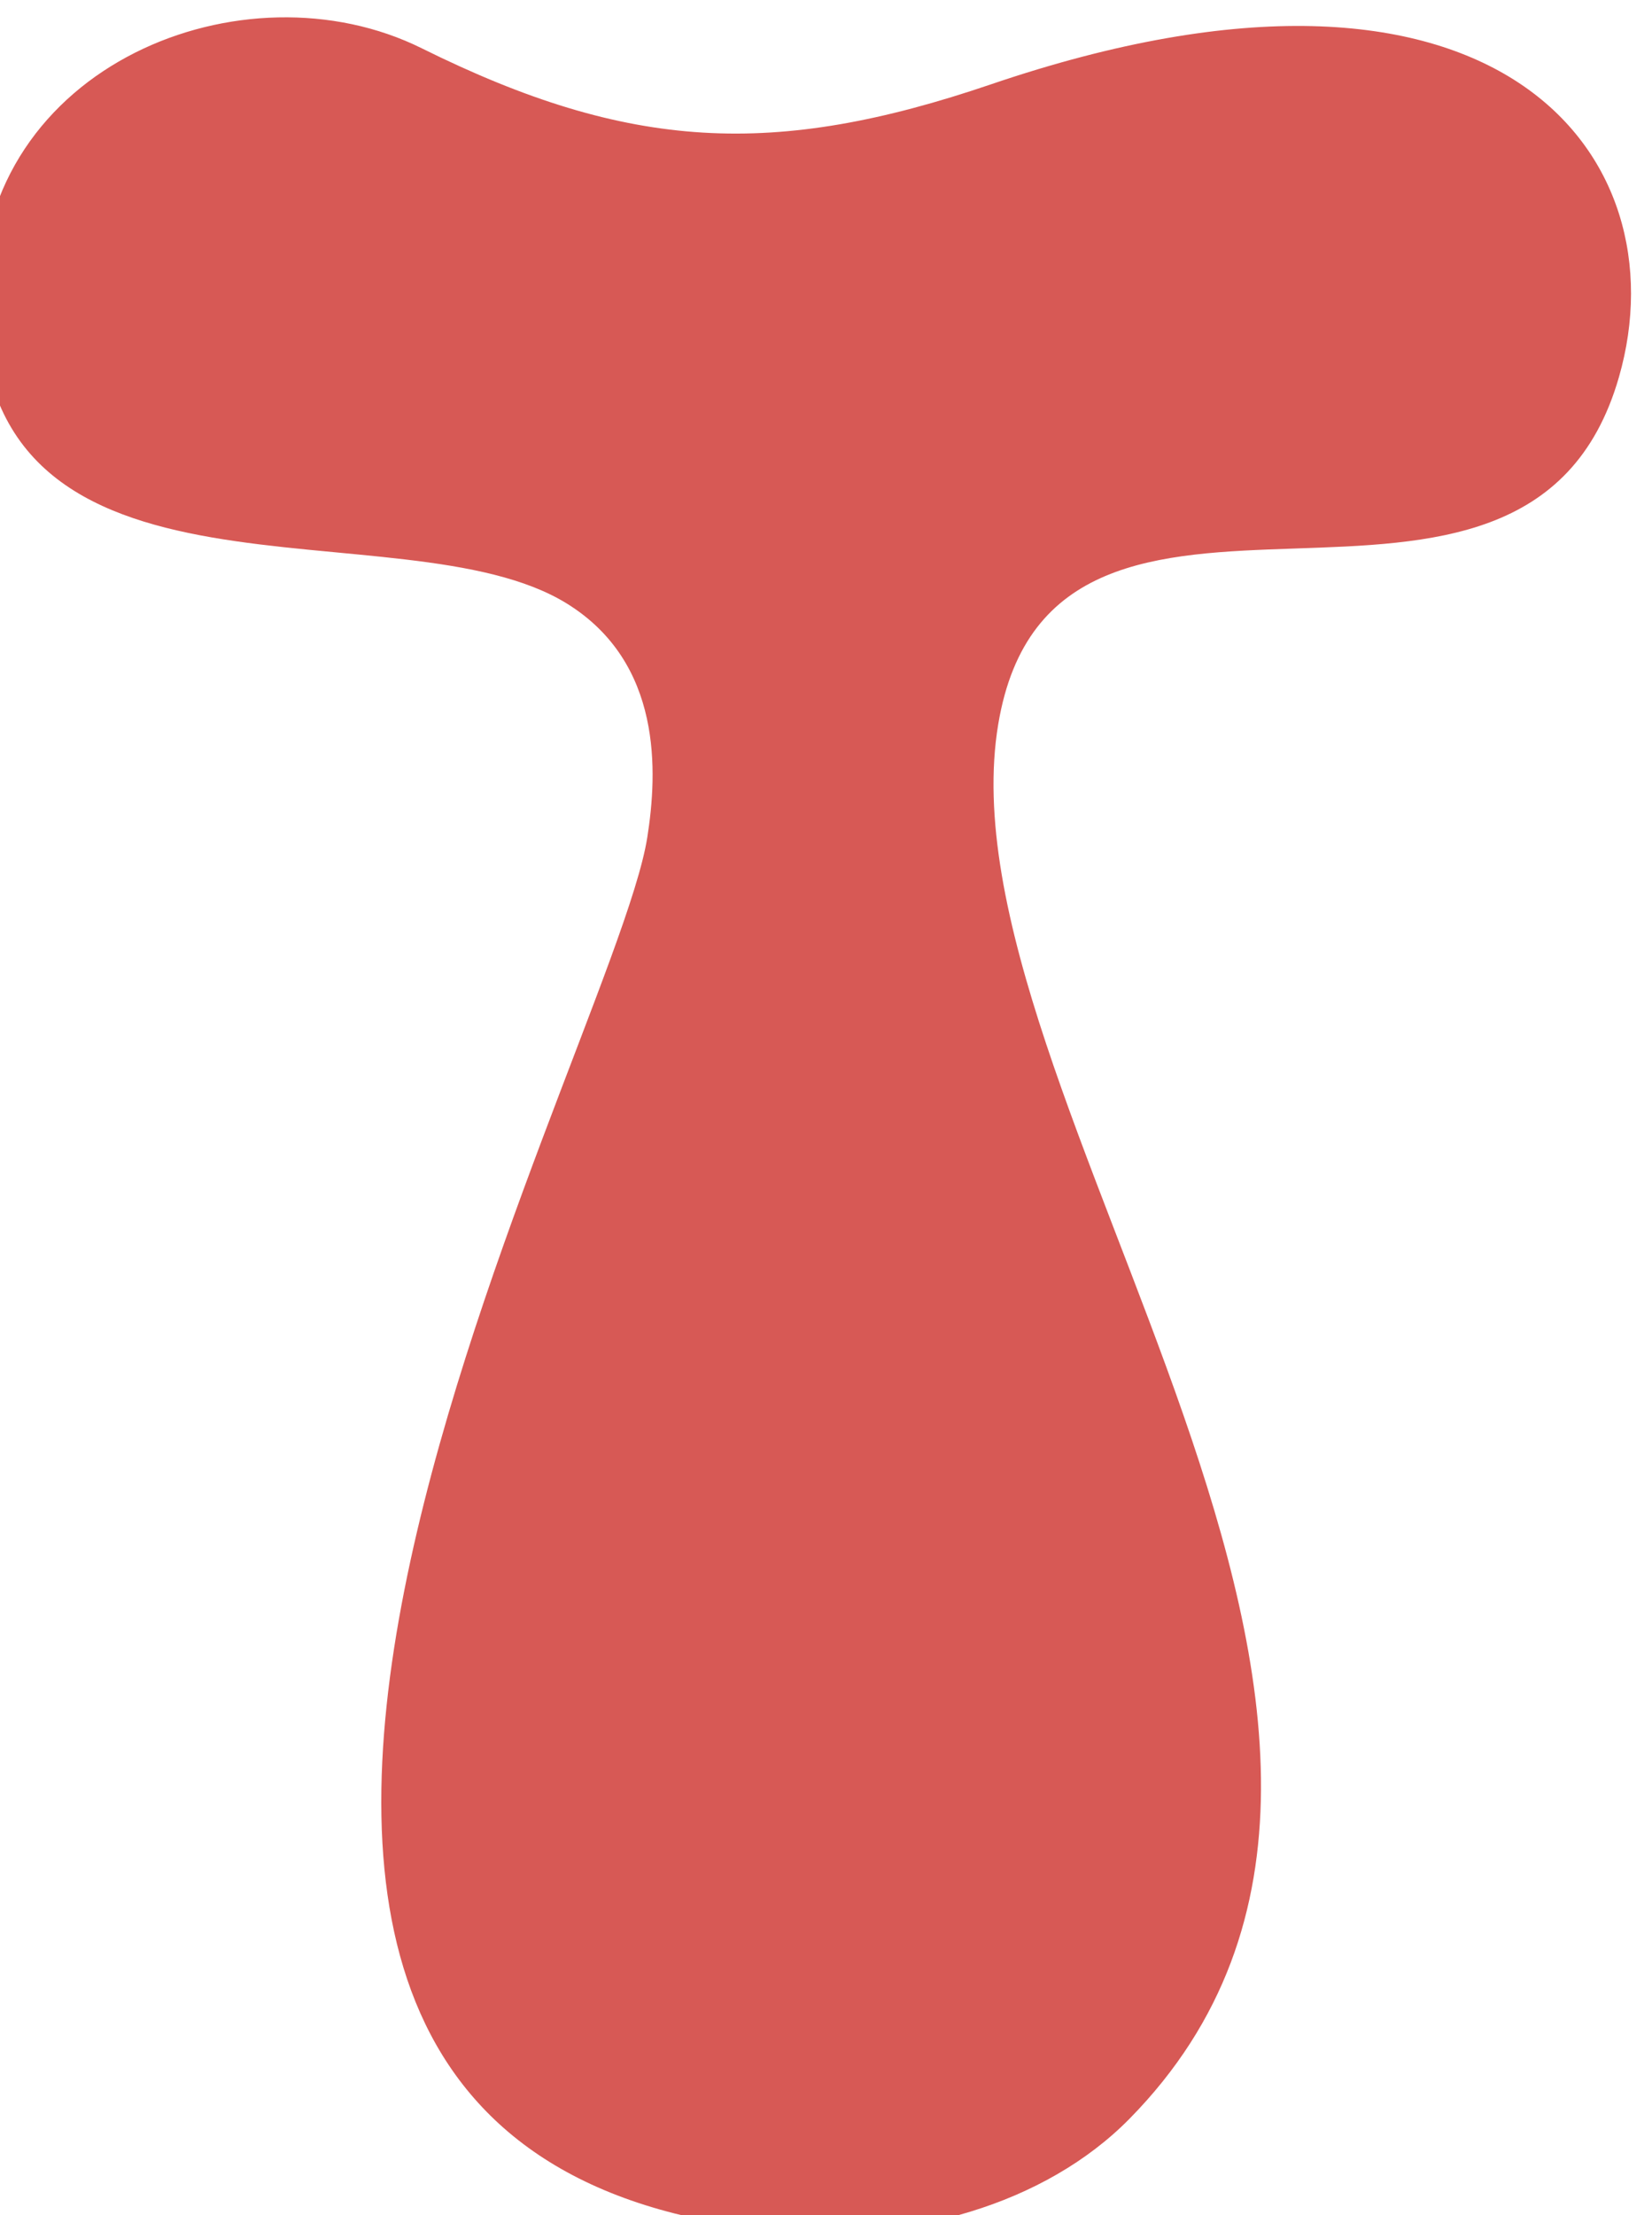 <?xml version="1.0" encoding="UTF-8" standalone="no"?>
<!DOCTYPE svg PUBLIC "-//W3C//DTD SVG 1.1//EN" "http://www.w3.org/Graphics/SVG/1.1/DTD/svg11.dtd">
<svg width="100%" height="100%" viewBox="0 0 1126 1509" version="1.1" xmlns="http://www.w3.org/2000/svg" xmlns:xlink="http://www.w3.org/1999/xlink" xml:space="preserve" xmlns:serif="http://www.serif.com/" style="fill-rule:evenodd;clip-rule:evenodd;stroke-linejoin:round;stroke-miterlimit:2;">
    <g transform="matrix(1,0,0,1,-74104,-56178)">
        <g transform="matrix(1,0,0,1,-0.333,0)">
            <g id="T" transform="matrix(0.622,0,0,0.517,47162.4,42405.3)">
                <path d="M44401.1,26750.7C44163.6,26847.9 44004.9,26839.1 43777.2,26703.3C43583,26587.4 43294.2,26724.7 43293.9,27033.9C43293.5,27470.9 43755,27300.1 43936.2,27434.9C44041.1,27513 44035.6,27657.2 44024.3,27743.1C43985.4,28039 43306.1,29480.4 44165.8,29578.7C44309.5,29595.1 44460,29544.8 44552.9,29431.1C44970,28920.7 44341,28082.1 44408.9,27593.8C44469.6,27157.3 44986.6,27565.7 45089.1,27136.4C45158.7,26845.1 44956.8,26523.3 44401.1,26750.7Z" style="fill:rgb(215,89,85);"/>
            </g>
        </g>
    </g>
</svg>
